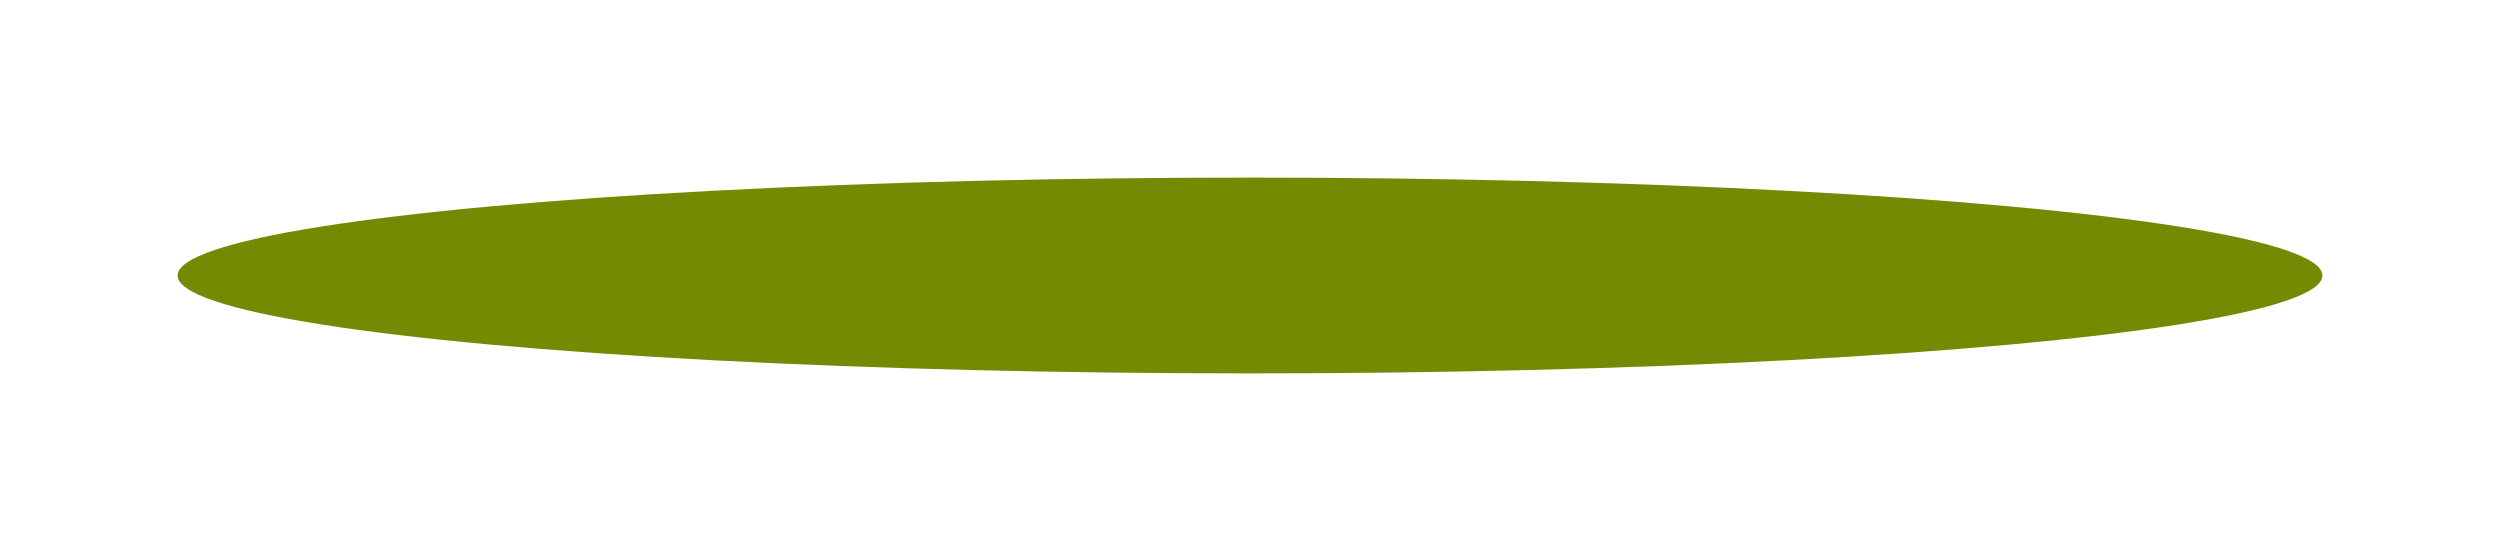 <?xml version="1.0" encoding="UTF-8"?> <svg xmlns="http://www.w3.org/2000/svg" width="549" height="121" viewBox="0 0 549 121" fill="none"><g filter="url(#filter0_f_90_746)"><ellipse cx="274.5" cy="60.5" rx="235.5" ry="21.5" fill="#768903"></ellipse></g><defs><filter id="filter0_f_90_746" x="0" y="0" width="549" height="121" filterUnits="userSpaceOnUse" color-interpolation-filters="sRGB"><feFlood flood-opacity="0" result="BackgroundImageFix"></feFlood><feBlend mode="normal" in="SourceGraphic" in2="BackgroundImageFix" result="shape"></feBlend><feGaussianBlur stdDeviation="19.5" result="effect1_foregroundBlur_90_746"></feGaussianBlur></filter></defs></svg> 
